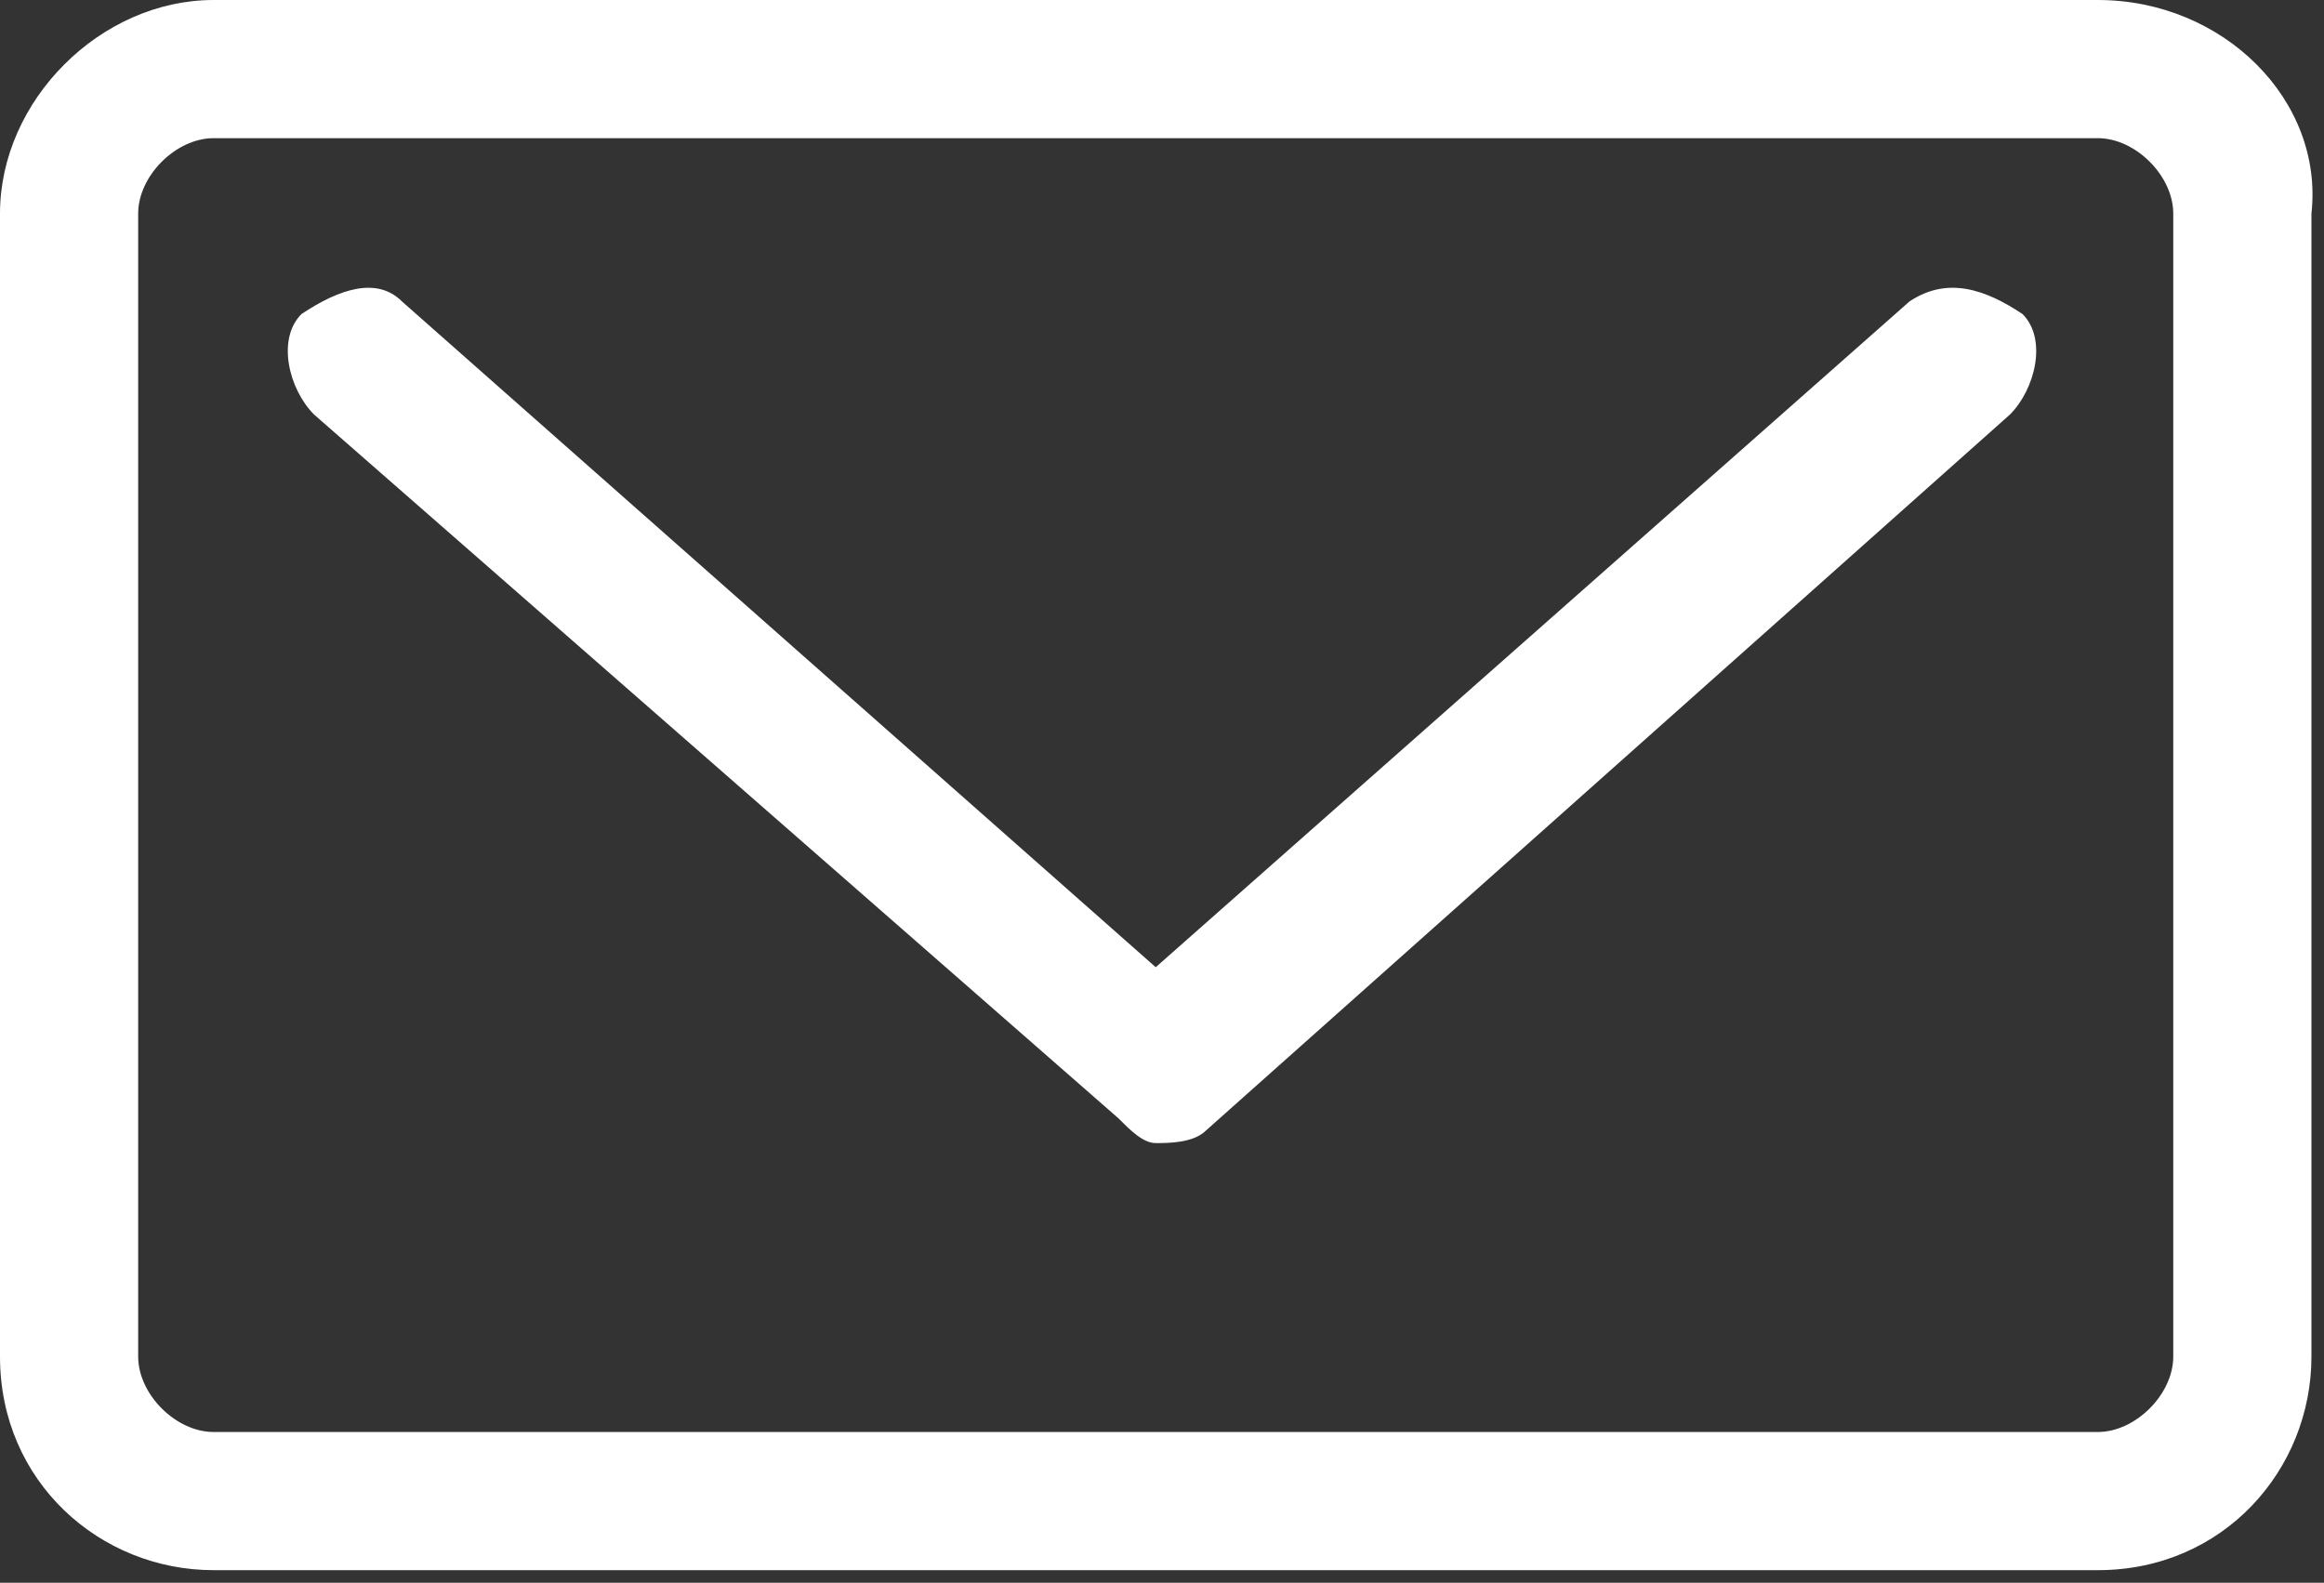 <?xml version="1.0" encoding="utf-8"?>
<!-- Generator: Adobe Illustrator 20.0.0, SVG Export Plug-In . SVG Version: 6.00 Build 0)  -->
<svg version="1.1" id="Calque_1" xmlns="http://www.w3.org/2000/svg" xmlns:xlink="http://www.w3.org/1999/xlink" x="0px" y="0px"
	 viewBox="0 0 18.5 12.6" style="enable-background:new 0 0 18.5 12.6;" xml:space="preserve">
<rect x="0" y="0" width="18.5" height="12.6" fill="#333333" stroke="none"/>
<style type="text/css">
	.st0{fill:#FFFFFF;}
</style>
<g>
	<path class="st0" d="M15.2,2.4l-6,5.3l-6-5.3C3,2.2,2.7,2.3,2.4,2.5C2.2,2.7,2.3,3.1,2.5,3.3l6.4,5.6C9,9,9.1,9.1,9.2,9.1
		c0.1,0,0.3,0,0.4-0.1L16,3.3c0.2-0.2,0.3-0.6,0.1-0.8C15.8,2.3,15.5,2.2,15.2,2.4L15.2,2.4z M15.2,2.4"/>
	<path class="st0" d="M16.7,0h-15C0.8,0,0,0.8,0,1.7v9.1c0,1,0.8,1.7,1.7,1.7h15c1,0,1.7-0.8,1.7-1.7V1.7C18.5,0.8,17.7,0,16.7,0
		L16.7,0z M17.3,10.8c0,0.3-0.3,0.6-0.6,0.6h-15c-0.3,0-0.6-0.3-0.6-0.6V1.7c0-0.3,0.3-0.6,0.6-0.6h15c0.3,0,0.6,0.3,0.6,0.6V10.8z
		 M17.3,10.8"/>
</g>
</svg>
